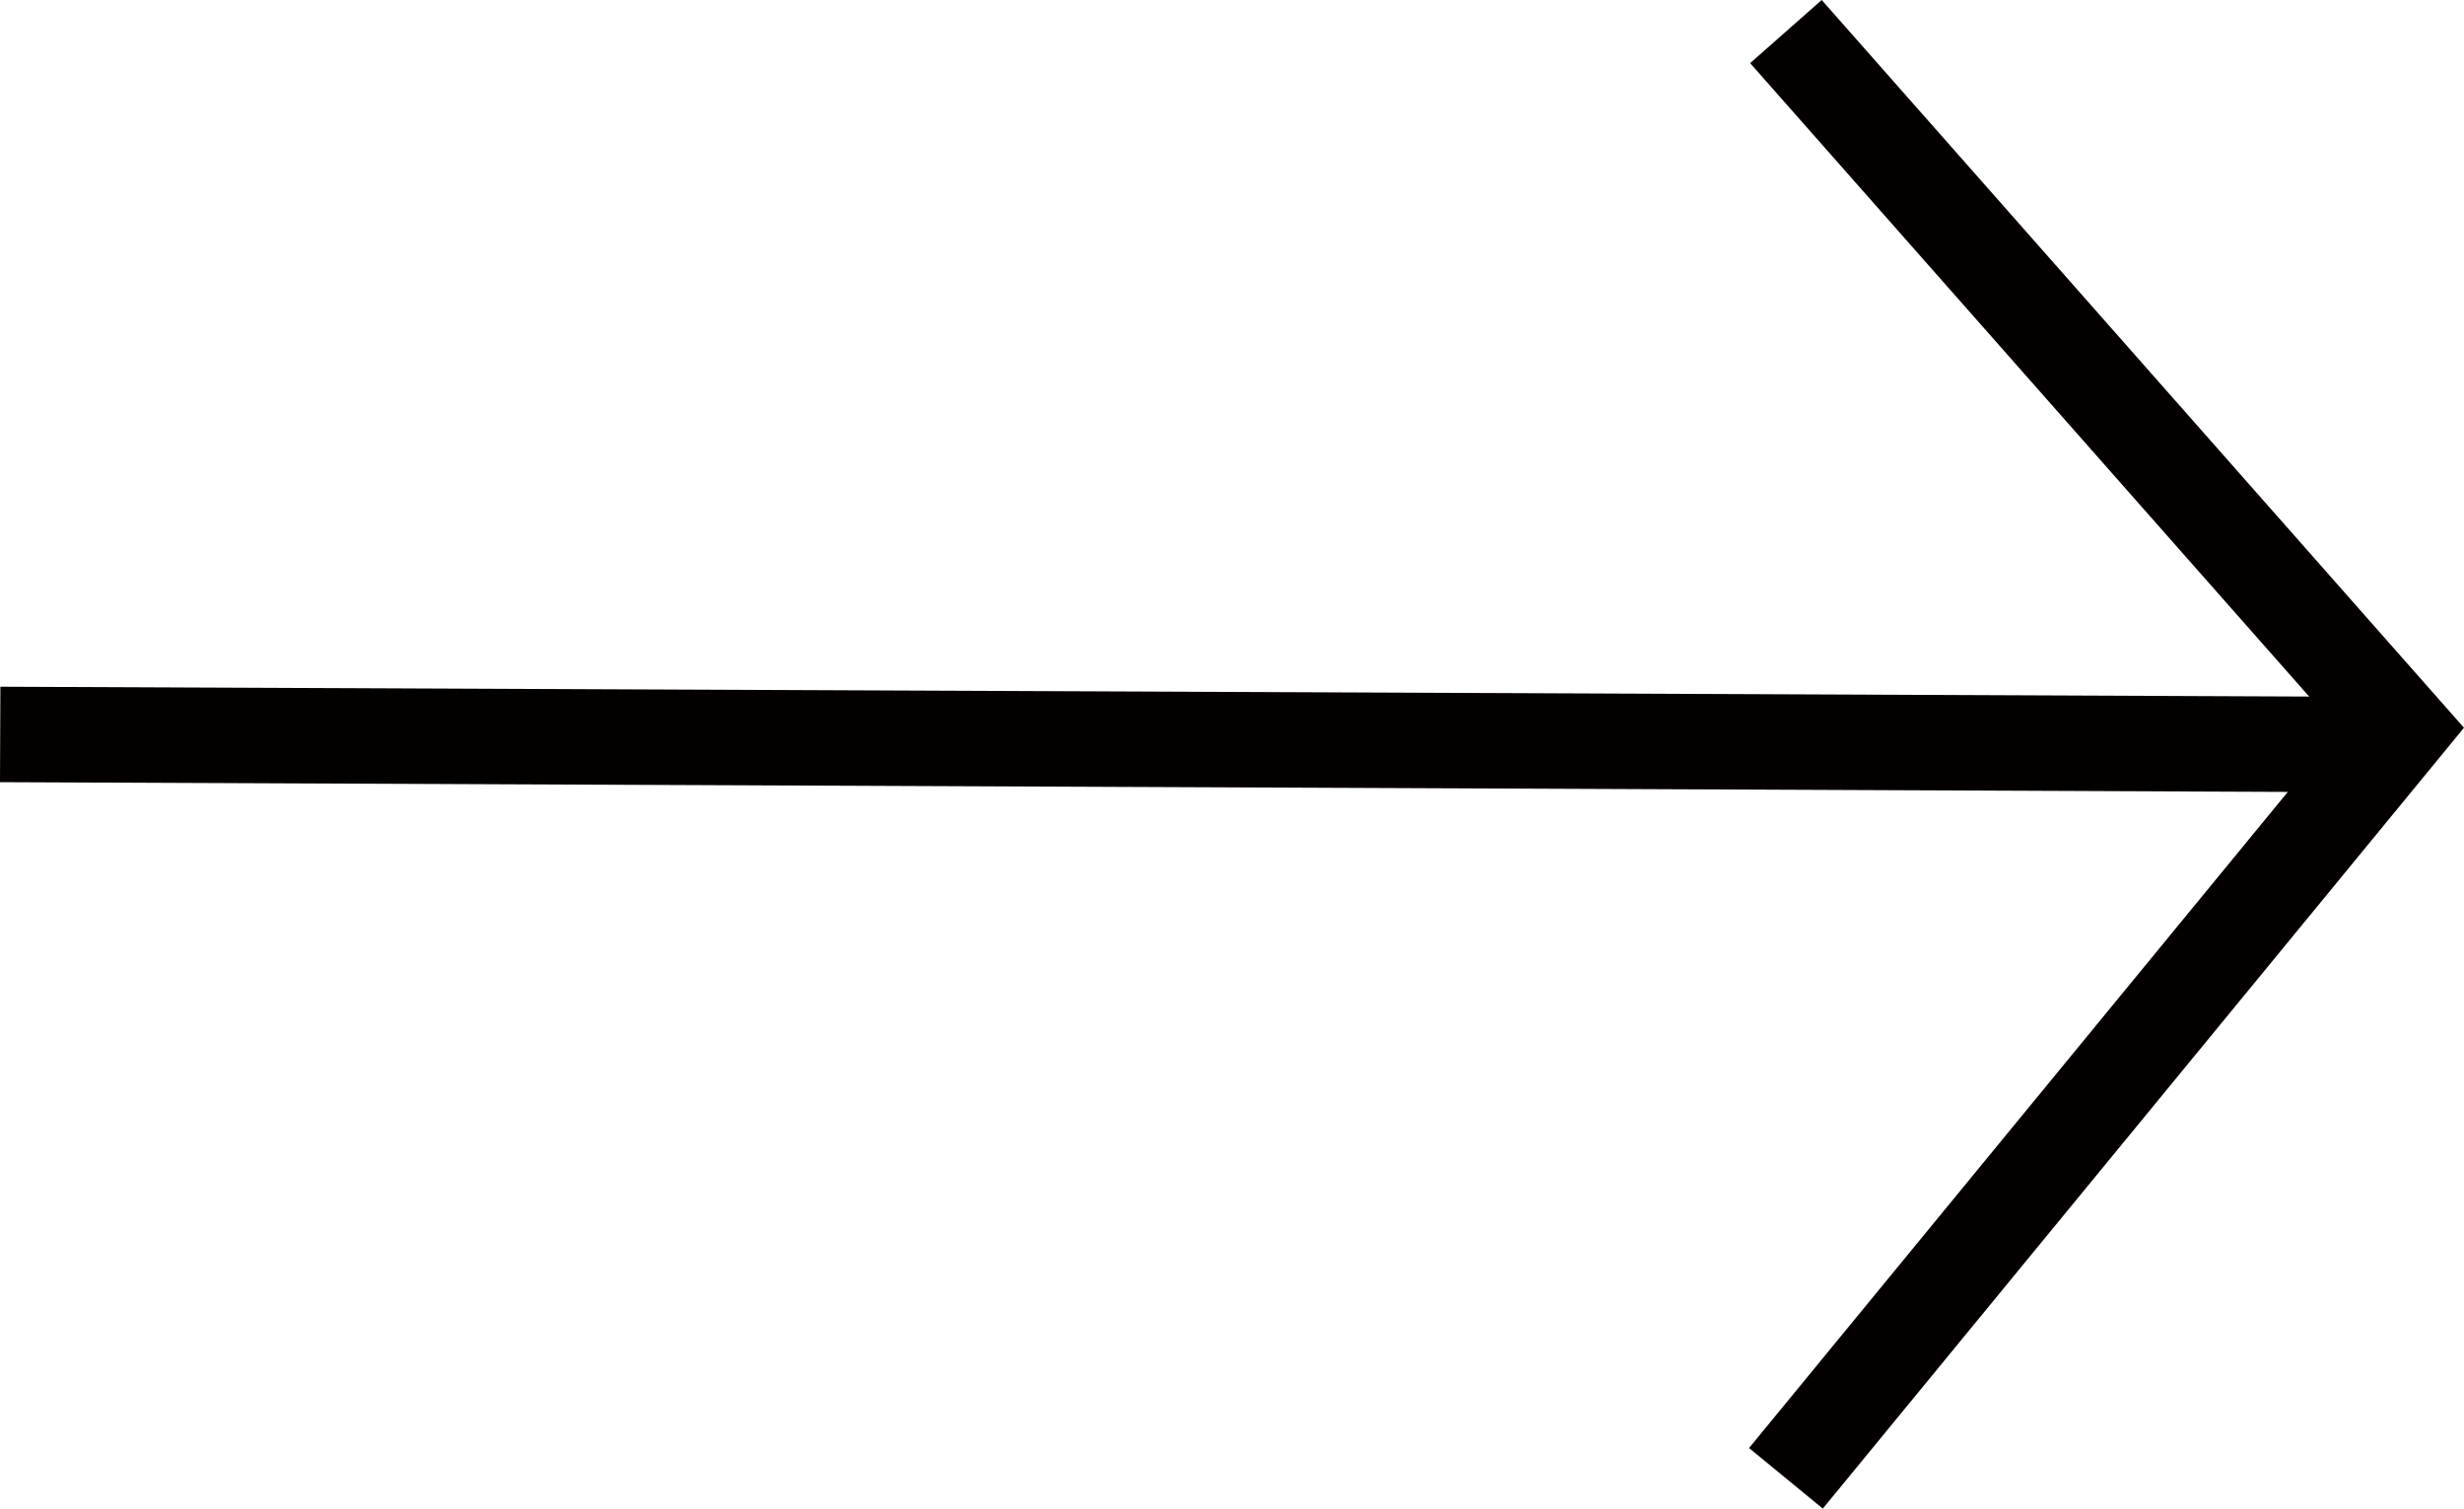 <svg xmlns="http://www.w3.org/2000/svg" width="64.544" height="39.516" viewBox="0 0 64.544 39.516">
  <g id="Group_122" data-name="Group 122" transform="translate(-928.495 -2818.673)">
    <line id="Line_1" data-name="Line 1" x2="61.482" y2="0.262" transform="translate(928.5 2837.911)" fill="none" stroke="#050000" stroke-width="2.5"/>
    <path id="Path_13" data-name="Path 13" d="M3511.466,2733.839l16.12,18.265-16.12,19.631" transform="translate(-2536.189 85.661)" fill="none" stroke="#050000" stroke-width="2.5"/>
  </g>
</svg>
